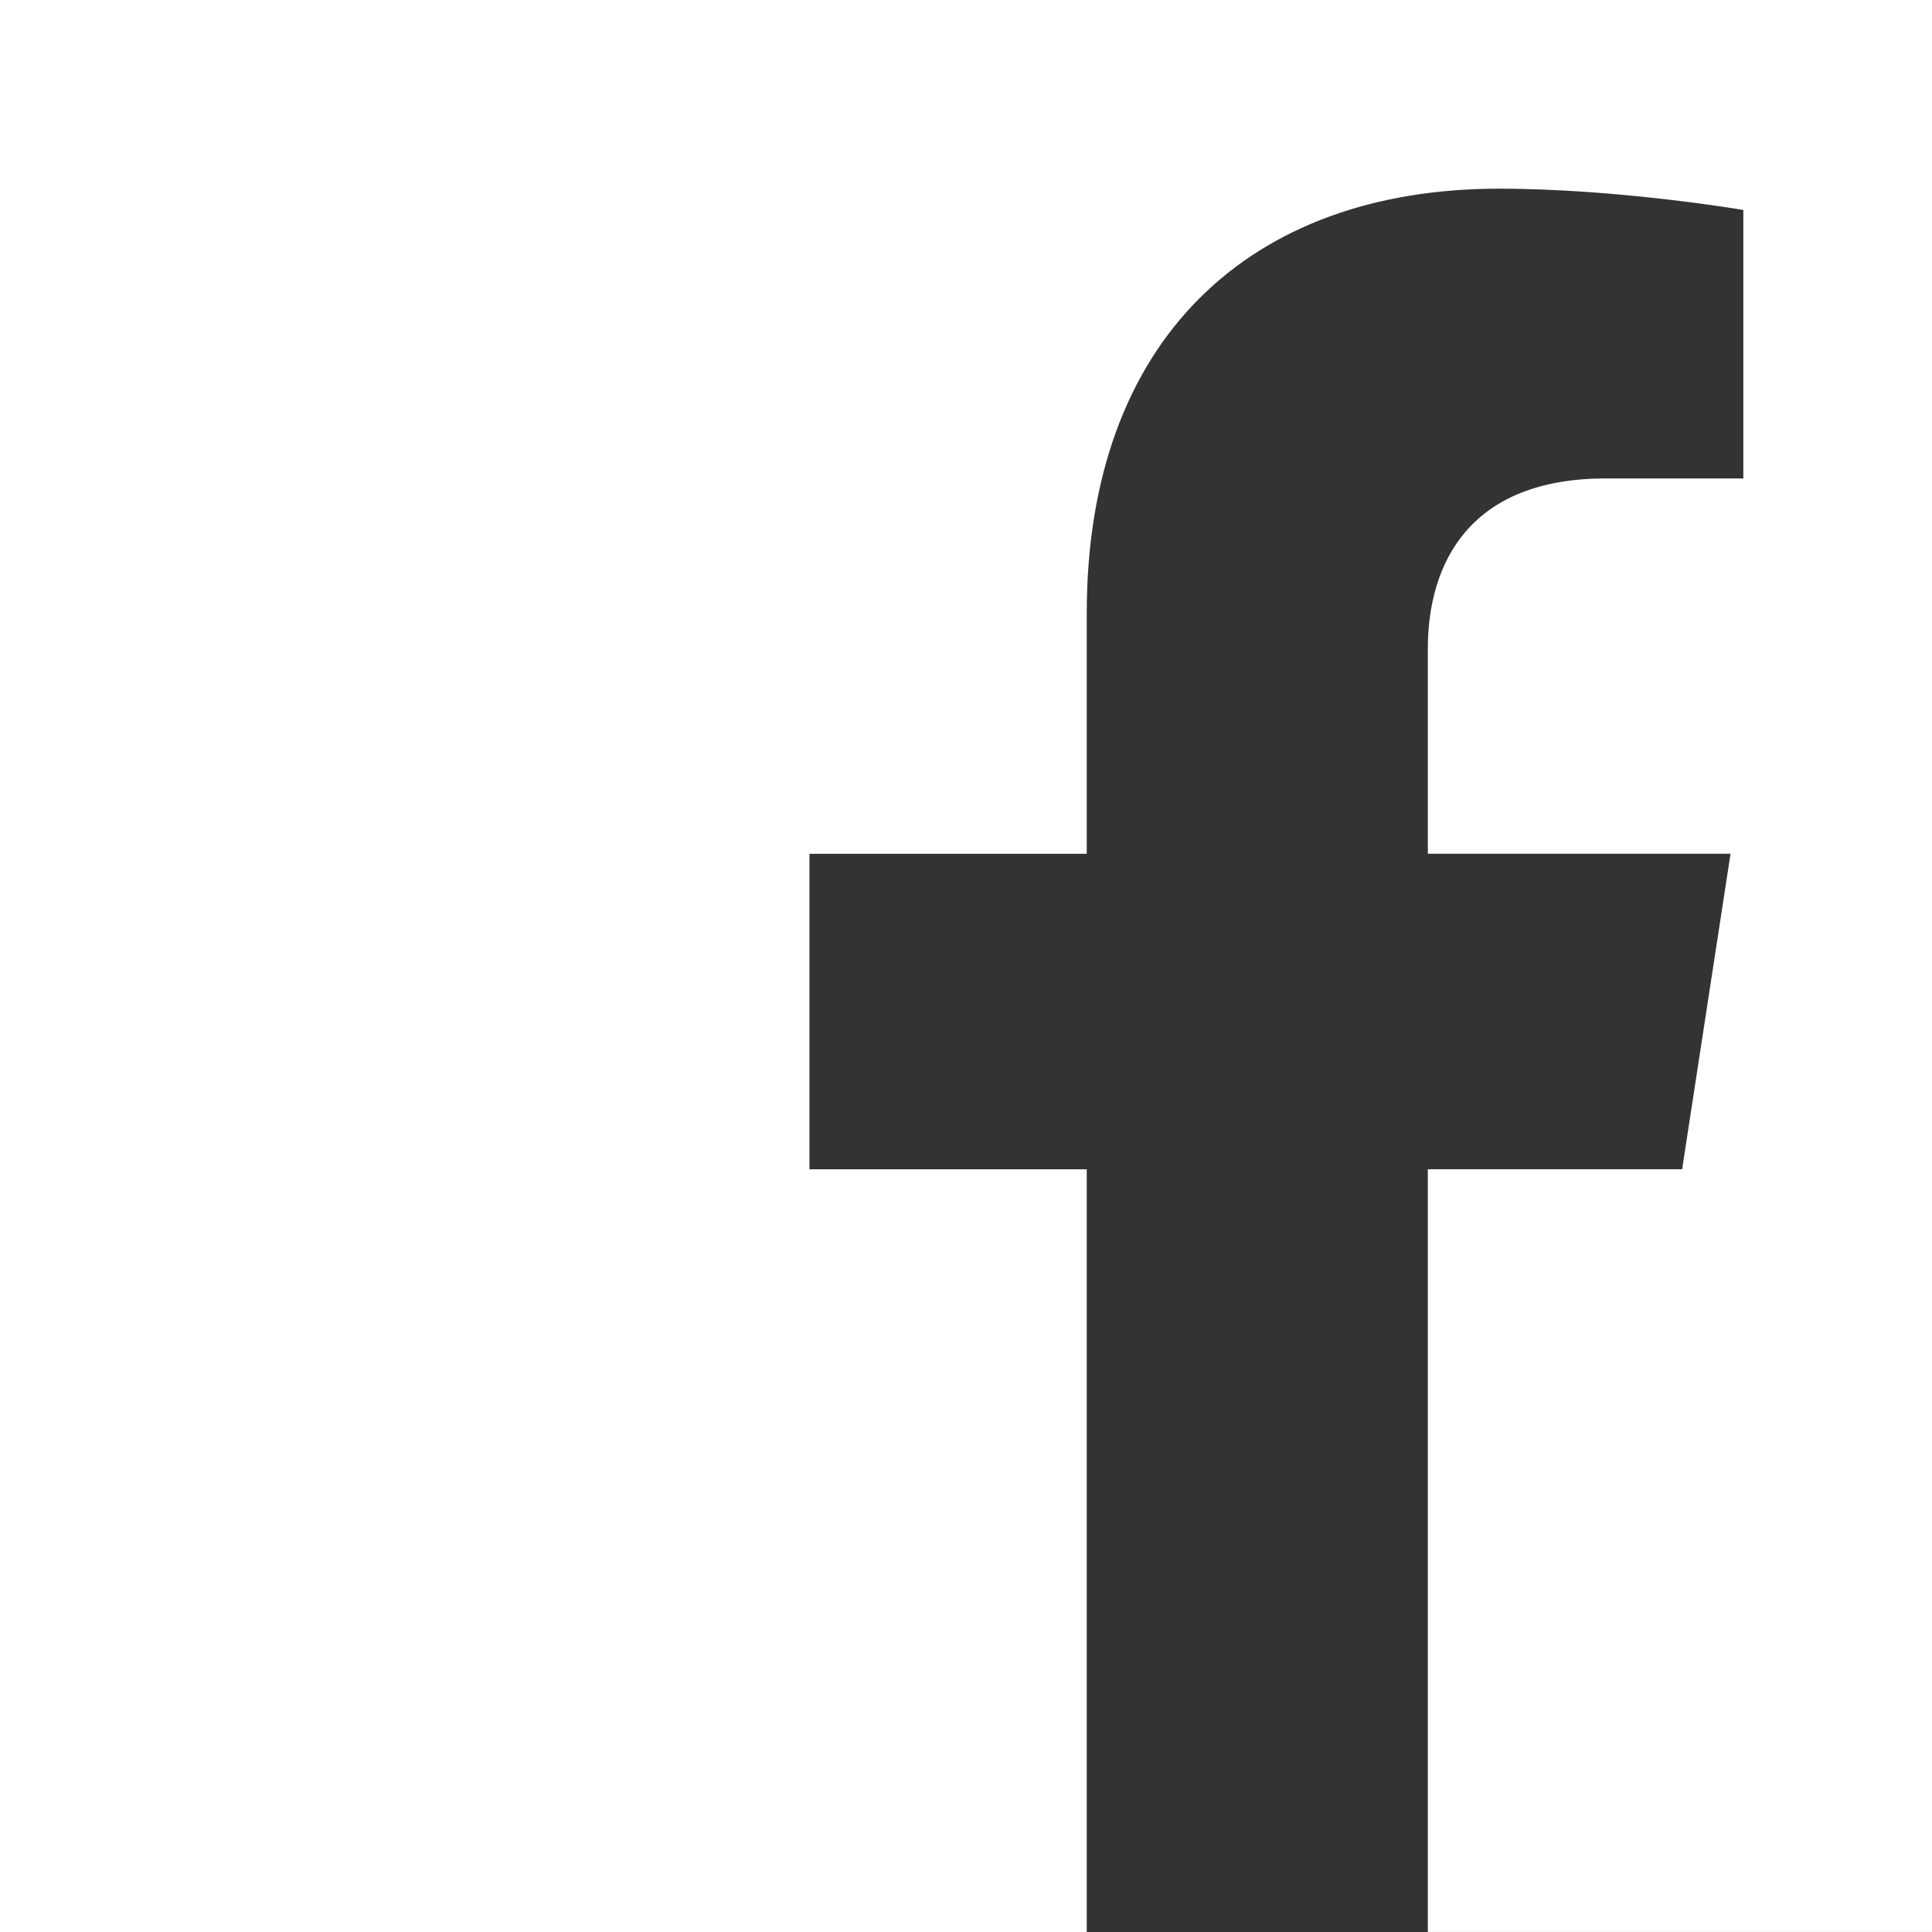 <?xml version="1.0" encoding="UTF-8"?>
<svg xmlns="http://www.w3.org/2000/svg" id="Ebene_2" data-name="Ebene 2" width="512" height="512" viewBox="0 0 512 512">
  <rect x="0" y="0" width="512" height="512" fill="#333333" stroke="none"/>
  <defs>
    <style>
      .cls-1 {
        fill: #fff;
        stroke-width: 0px;
      }
    </style>
  </defs>
  <g id="Ebene_1-2" data-name="Ebene 1">
    <path id="Facebook" class="cls-1" d="m0,0v512h288v-202.13h-73.48v-83.61h73.48v-63.73c0-72.49,43.15-112.53,109.25-112.53,31.65,0,64.75,5.64,64.75,5.64v71.15h-36.48c-35.92,0-47.13,22.3-47.13,45.17v54.29h80.22l-12.83,83.61h-67.39v202.13h133.61V0H0Z"></path>
  </g>
</svg>
